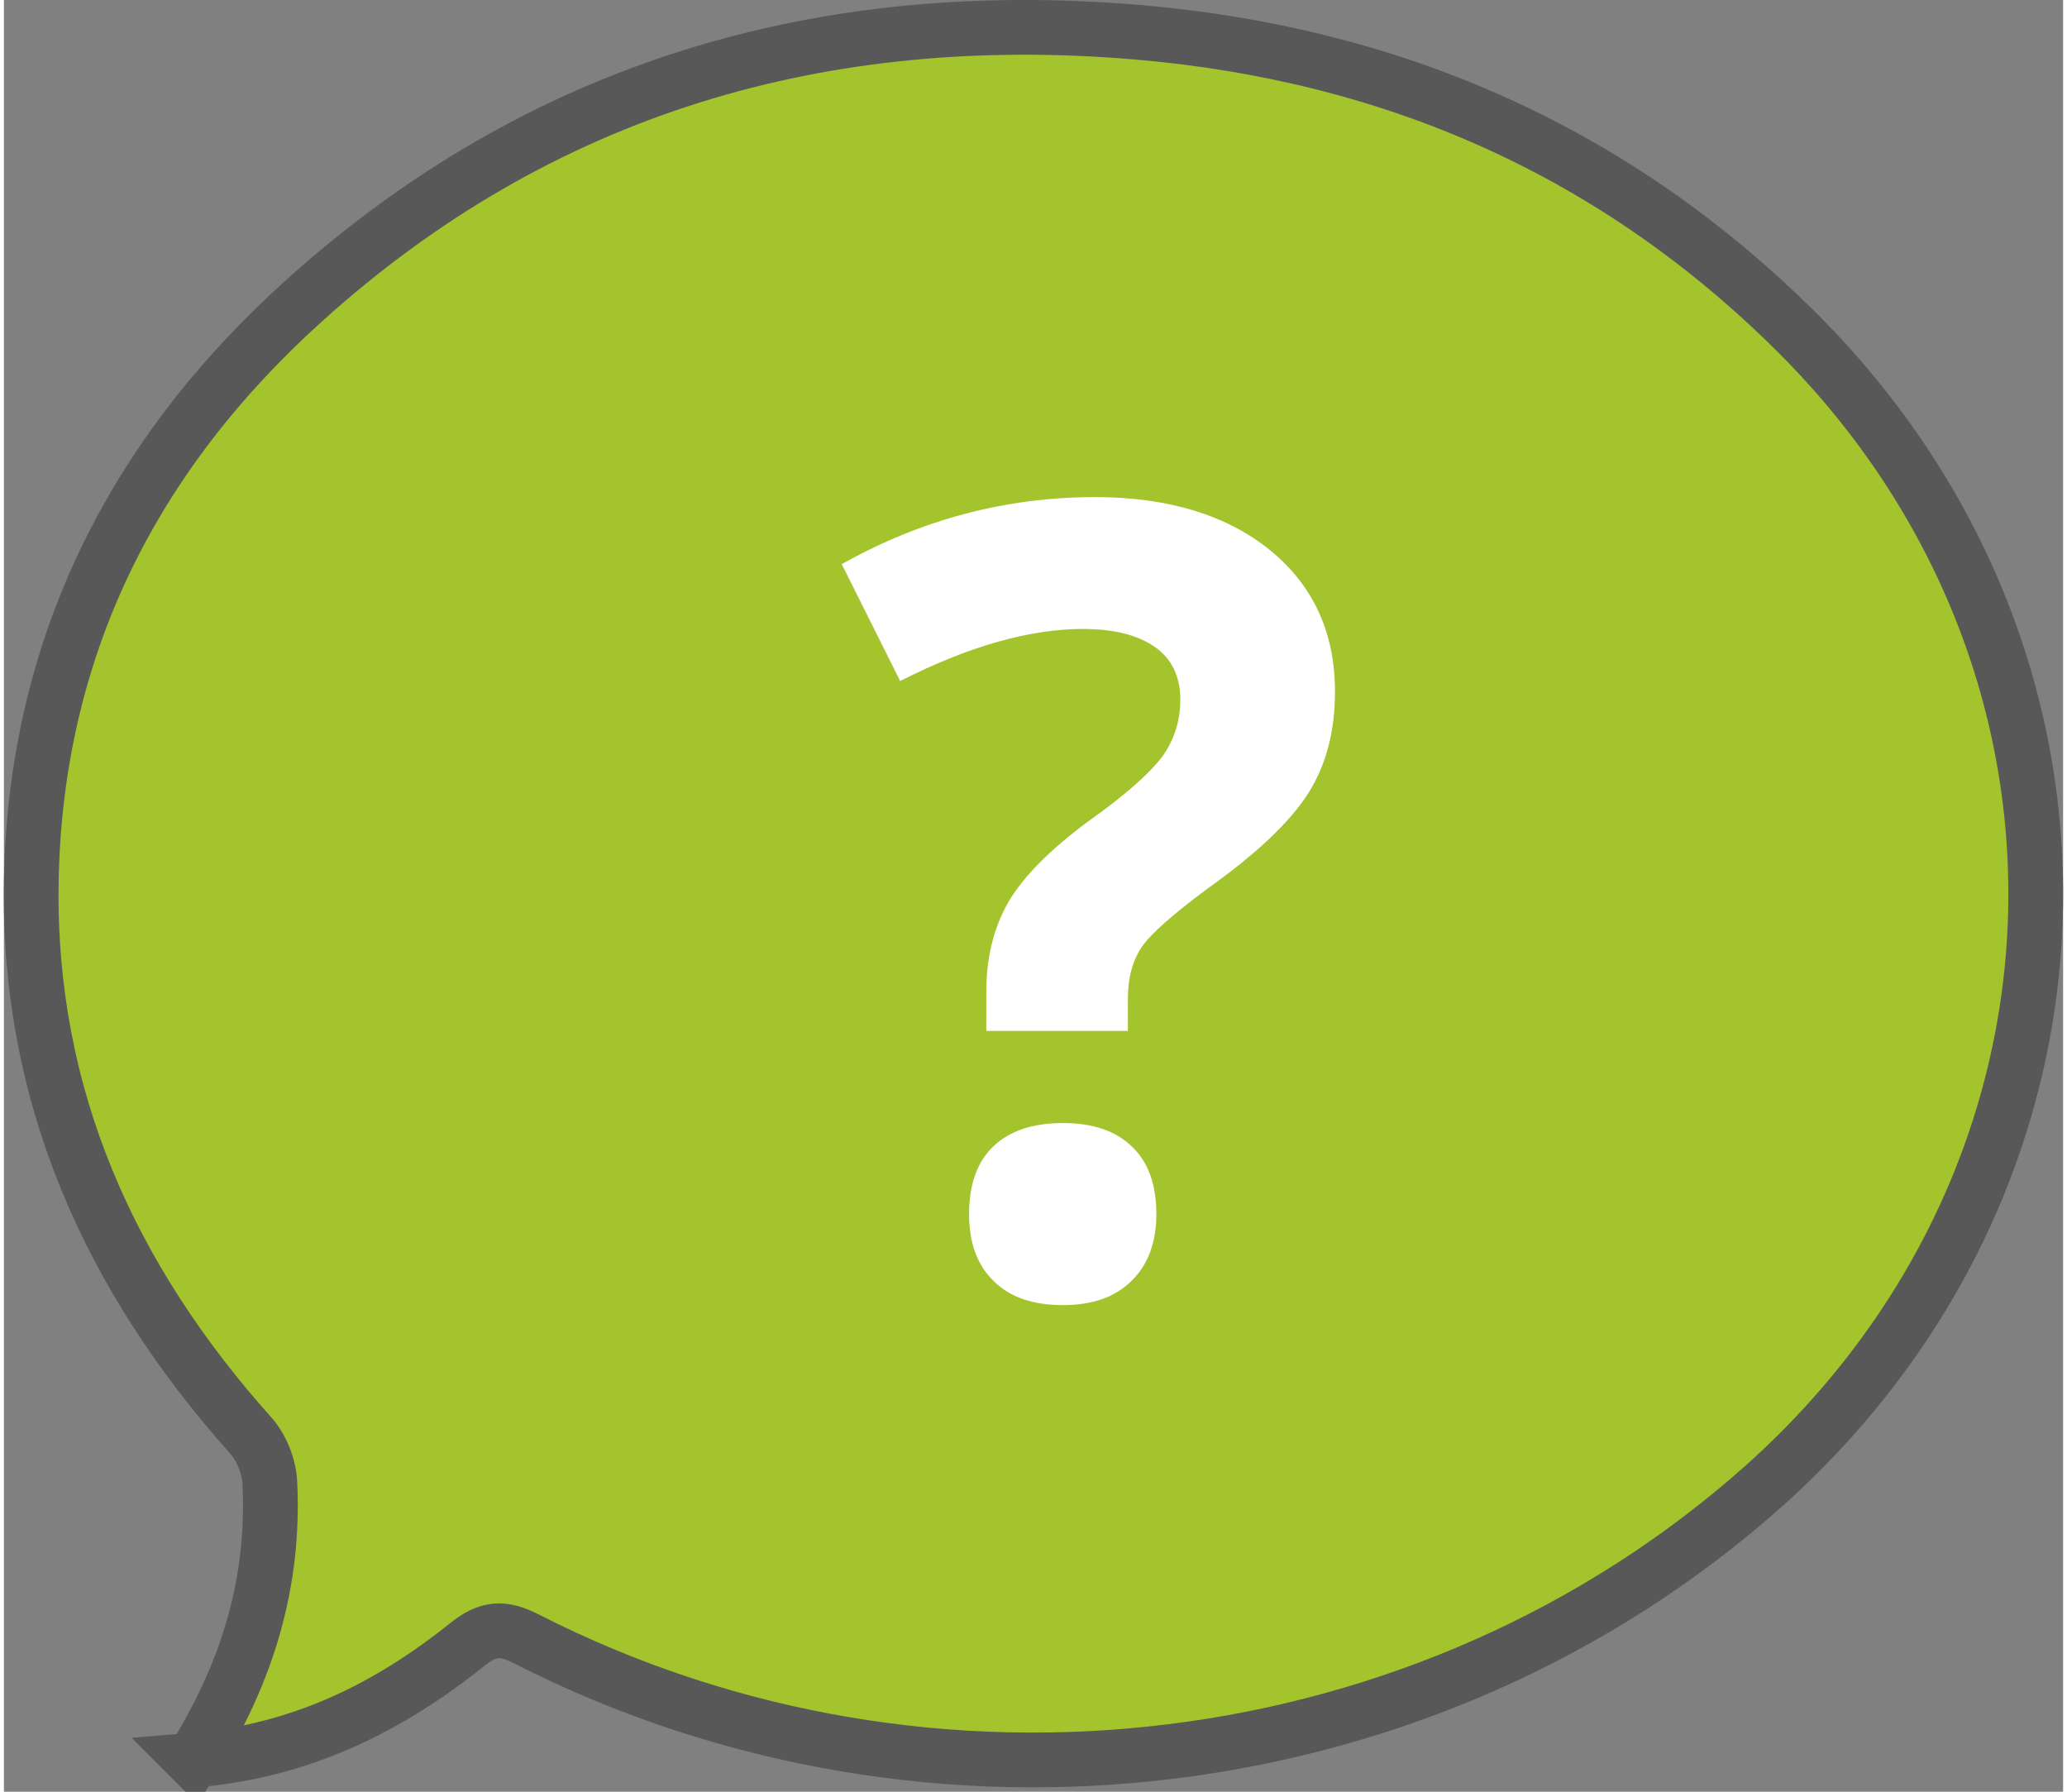 <?xml version="1.0" encoding="UTF-8"?>
<!DOCTYPE svg PUBLIC "-//W3C//DTD SVG 1.1//EN" "http://www.w3.org/Graphics/SVG/1.1/DTD/svg11.dtd">
<!-- Creator: CorelDRAW X8 -->
<svg xmlns="http://www.w3.org/2000/svg" xml:space="preserve" width="75px" height="65px" version="1.1" style="shape-rendering:geometricPrecision; text-rendering:geometricPrecision; image-rendering:optimizeQuality; fill-rule:evenodd; clip-rule:evenodd"
viewBox="0 0 5498 4783"
 xmlns:xlink="http://www.w3.org/1999/xlink">
 <rect x="0" y="0" width="5498" height="4783" fill="#808080" stroke="none"/>
 <defs>
  <style type="text/css">
   <![CDATA[
    .str0 {stroke:#585858;stroke-width:146.193}
    .fil0 {fill:#A3C42C;fill-rule:nonzero}
    .fil1 {fill:white;fill-rule:nonzero}
   ]]>
  </style>
 </defs>
 <g id="Слой_x0020_1">
  <g id="_373281737104">
   <path class="fil0 str0" d="M504 4699c149,-238 219,-479 206,-741 -2,-43 -22,-94 -51,-126 -376,-421 -595,-905 -586,-1476 10,-624 270,-1140 727,-1552 632,-571 1386,-789 2226,-718 683,58 1278,318 1766,806 879,881 837,2243 -92,3074 -890,794 -2224,961 -3305,409 -63,-32 -102,-30 -159,16 -209,167 -442,284 -732,308z"/>
   <path class="fil1" d="M2623 2752l0 -105c0,-92 20,-171 59,-239 39,-67 110,-139 214,-216 100,-71 165,-129 198,-174 31,-44 47,-94 47,-150 0,-61 -22,-109 -68,-141 -46,-32 -110,-48 -192,-48 -142,0 -305,46 -488,139l-156 -312c212,-119 438,-179 676,-179 196,0 352,48 468,142 115,94 173,220 173,377 0,105 -23,195 -71,271 -48,76 -138,162 -272,257 -91,68 -149,119 -173,154 -24,36 -37,81 -37,139l0 85 -378 0zm-46 489c0,-80 22,-140 65,-181 43,-41 104,-62 186,-62 80,0 141,21 184,63 44,42 65,102 65,180 0,75 -22,135 -66,178 -43,43 -104,65 -183,65 -80,0 -142,-21 -185,-64 -44,-42 -66,-102 -66,-179z"/>
  </g>
 </g>
</svg>
